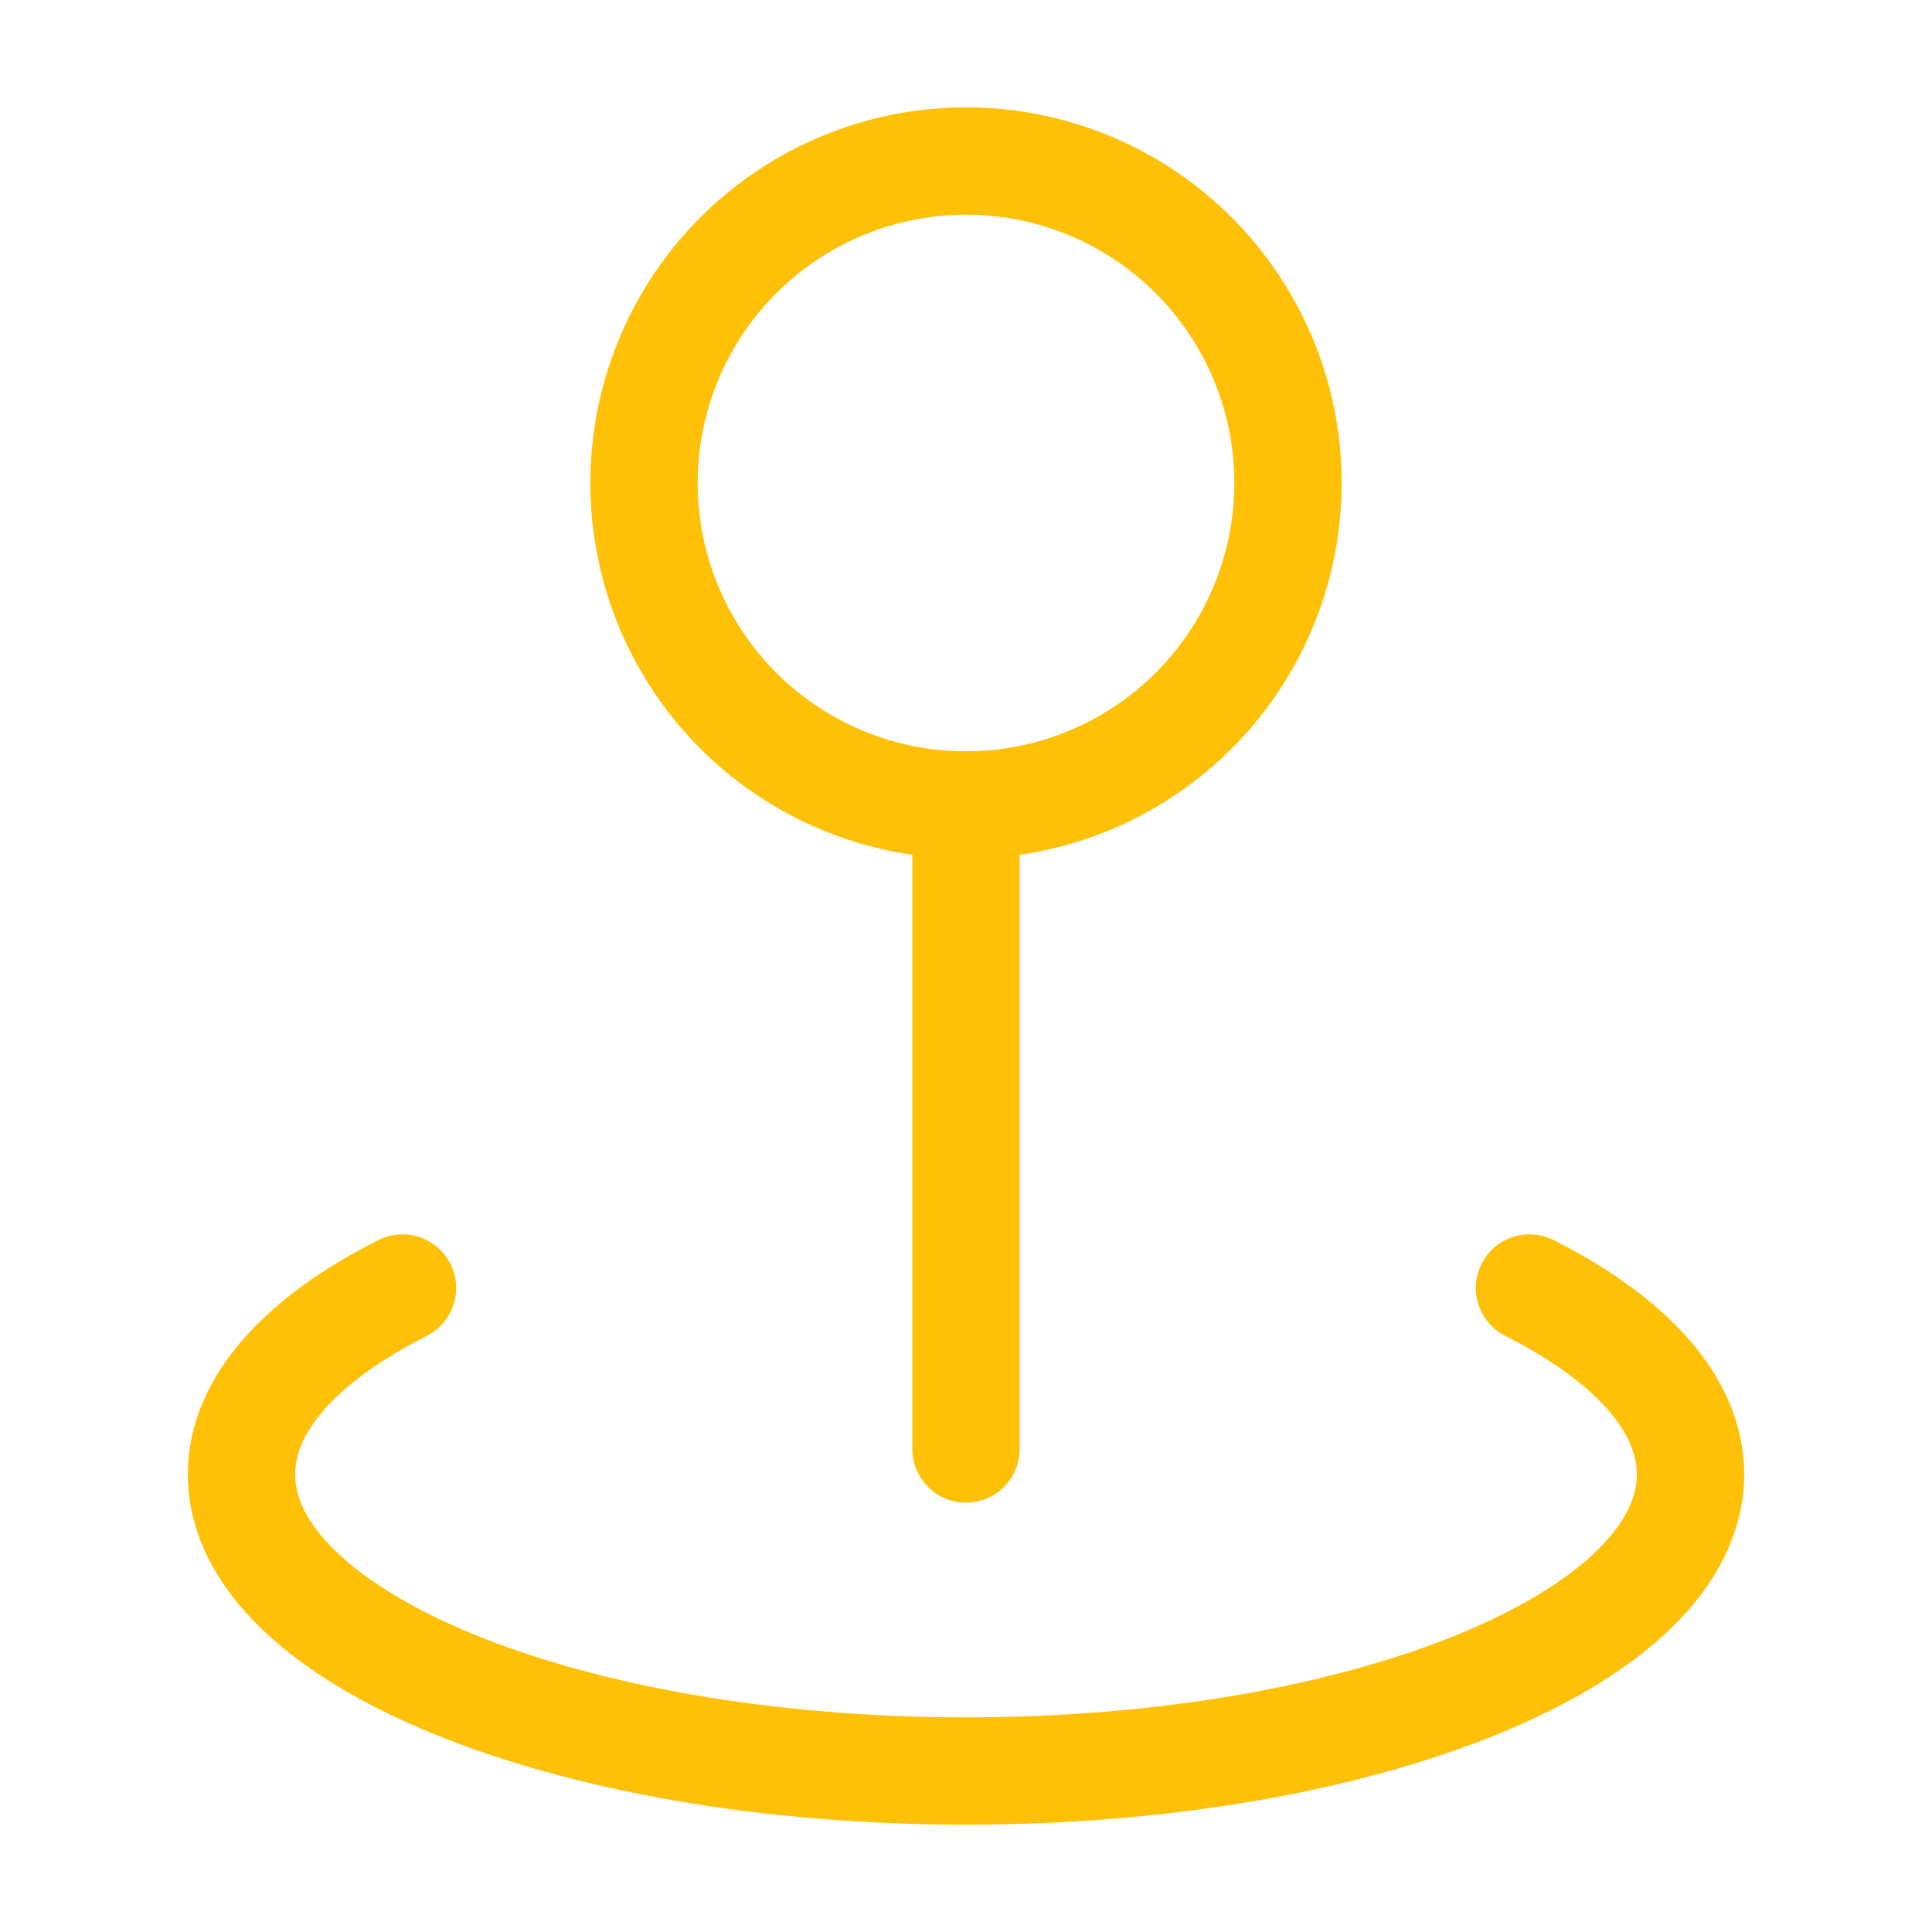 <svg width="27" height="27" viewBox="0 0 27 27" fill="none" xmlns="http://www.w3.org/2000/svg">
<circle cx="13.5" cy="6.75" r="4.5" stroke="#FFC107" stroke-width="1.5"/>
<path d="M5.625 18C4.218 18.712 3.375 19.618 3.375 20.605C3.375 22.894 7.908 24.75 13.5 24.75C19.092 24.75 23.625 22.894 23.625 20.605C23.625 19.618 22.782 18.712 21.375 18" stroke="#FFC107" stroke-width="1.5" stroke-linecap="round"/>
<path d="M13.5 11.25L13.5 20.25" stroke="#FFC107" stroke-width="1.5" stroke-linecap="round"/>
</svg>
